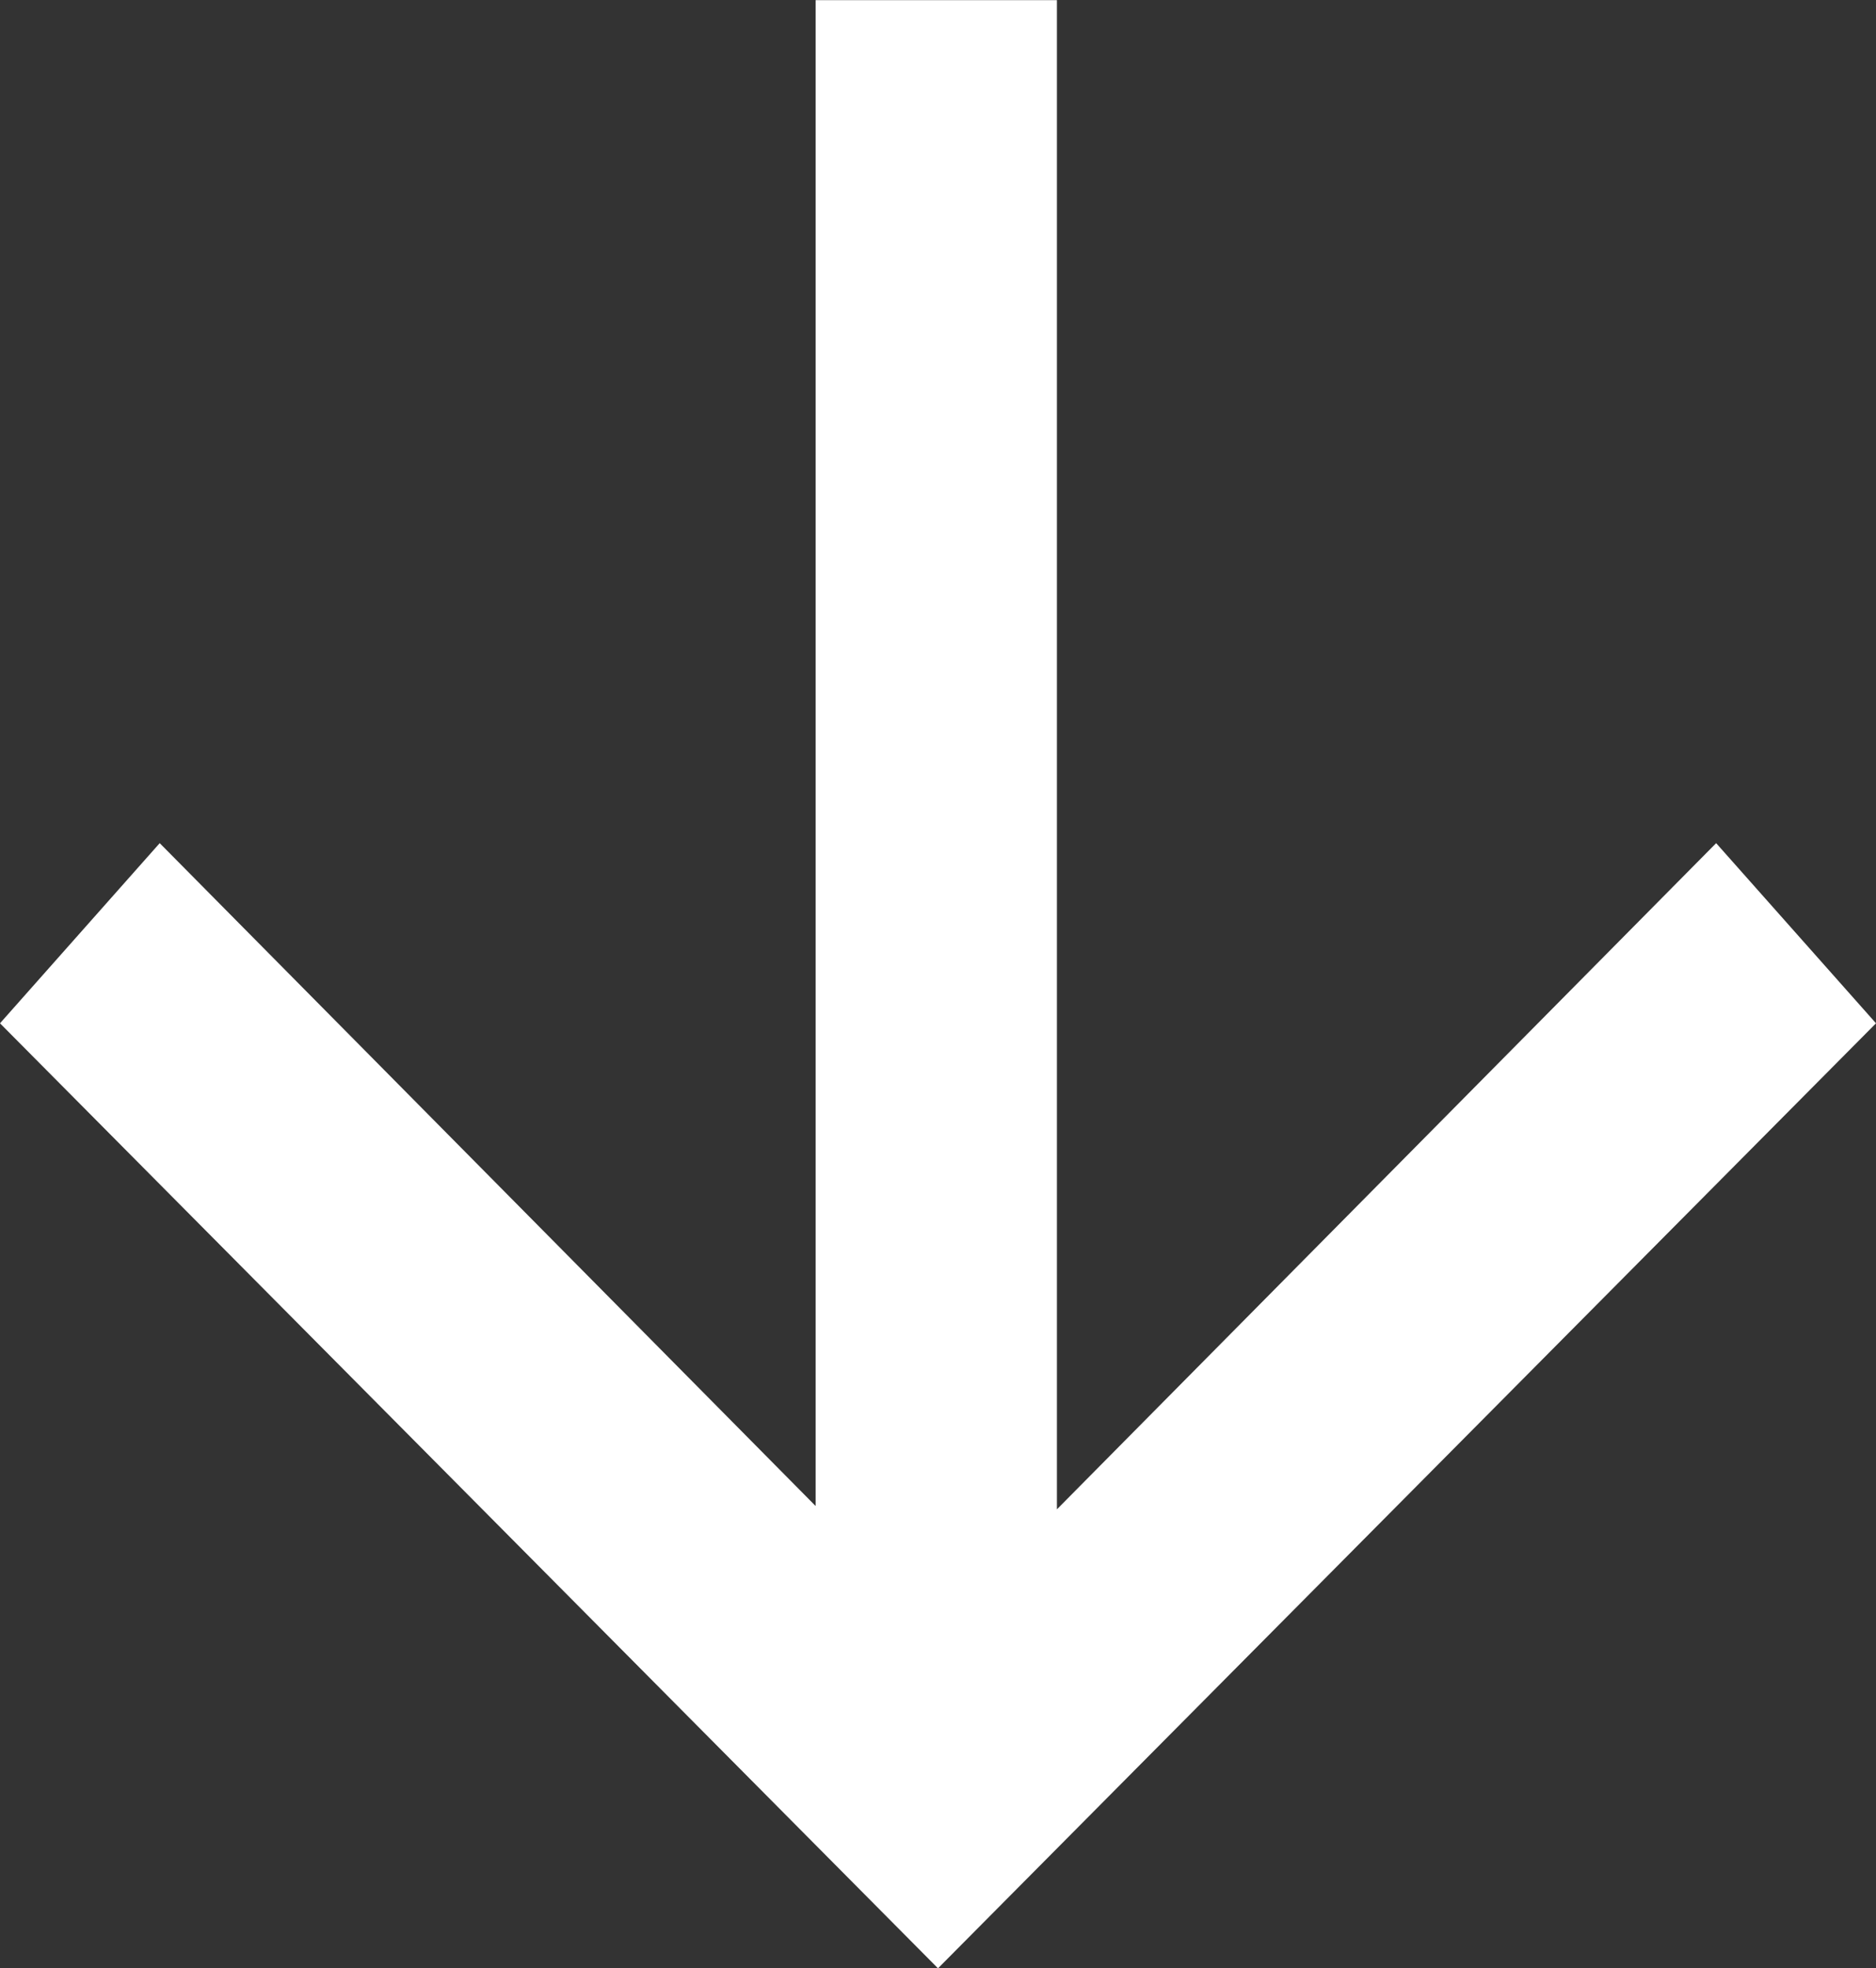 <?xml version="1.0" encoding="UTF-8" standalone="no"?>
<!-- Created with Inkscape (http://www.inkscape.org/) -->

<svg
   width="12.416mm"
   height="13.023mm"
   viewBox="0 0 12.416 13.023"
   version="1.1"
   id="svg6157"
   inkscape:version="1.1.1 (3bf5ae0d25, 2021-09-20)"
   sodipodi:docname="arrow.svg"
   xmlns:inkscape="http://www.inkscape.org/namespaces/inkscape"
   xmlns:sodipodi="http://sodipodi.sourceforge.net/DTD/sodipodi-0.dtd"
   xmlns="http://www.w3.org/2000/svg"
   xmlns:svg="http://www.w3.org/2000/svg">
  <rect x="0" y="0" width="12.416" height="13.023" fill="#333333" stroke="none"/>
  <sodipodi:namedview
     id="namedview6159"
     pagecolor="#ffffff"
     bordercolor="#666666"
     borderopacity="1.0"
     inkscape:pageshadow="2"
     inkscape:pageopacity="0.0"
     inkscape:pagecheckerboard="0"
     inkscape:document-units="mm"
     showgrid="false"
     inkscape:zoom="0.46324355"
     inkscape:cx="478.15021"
     inkscape:cy="331.35918"
     inkscape:window-width="1366"
     inkscape:window-height="705"
     inkscape:window-x="-8"
     inkscape:window-y="-8"
     inkscape:window-maximized="1"
     inkscape:current-layer="layer1" />
  <defs
     id="defs6154" />
  <g
     inkscape:label="Capa 1"
     inkscape:groupmode="layer"
     id="layer1"
     transform="translate(-135.438,-60.313)">
    <path
       d="m 147.854,67.084 -6.208,6.253 -6.208,-6.253 1.057,-1.192 4.341,4.386 v -9.964 h 1.597 v 9.986 l 4.363,-4.408 z"
       style="fill:#ffffff;fill-opacity:1;fill-rule:nonzero;stroke:none;stroke-width:0.353"
       id="path149" />
  </g>
</svg>
